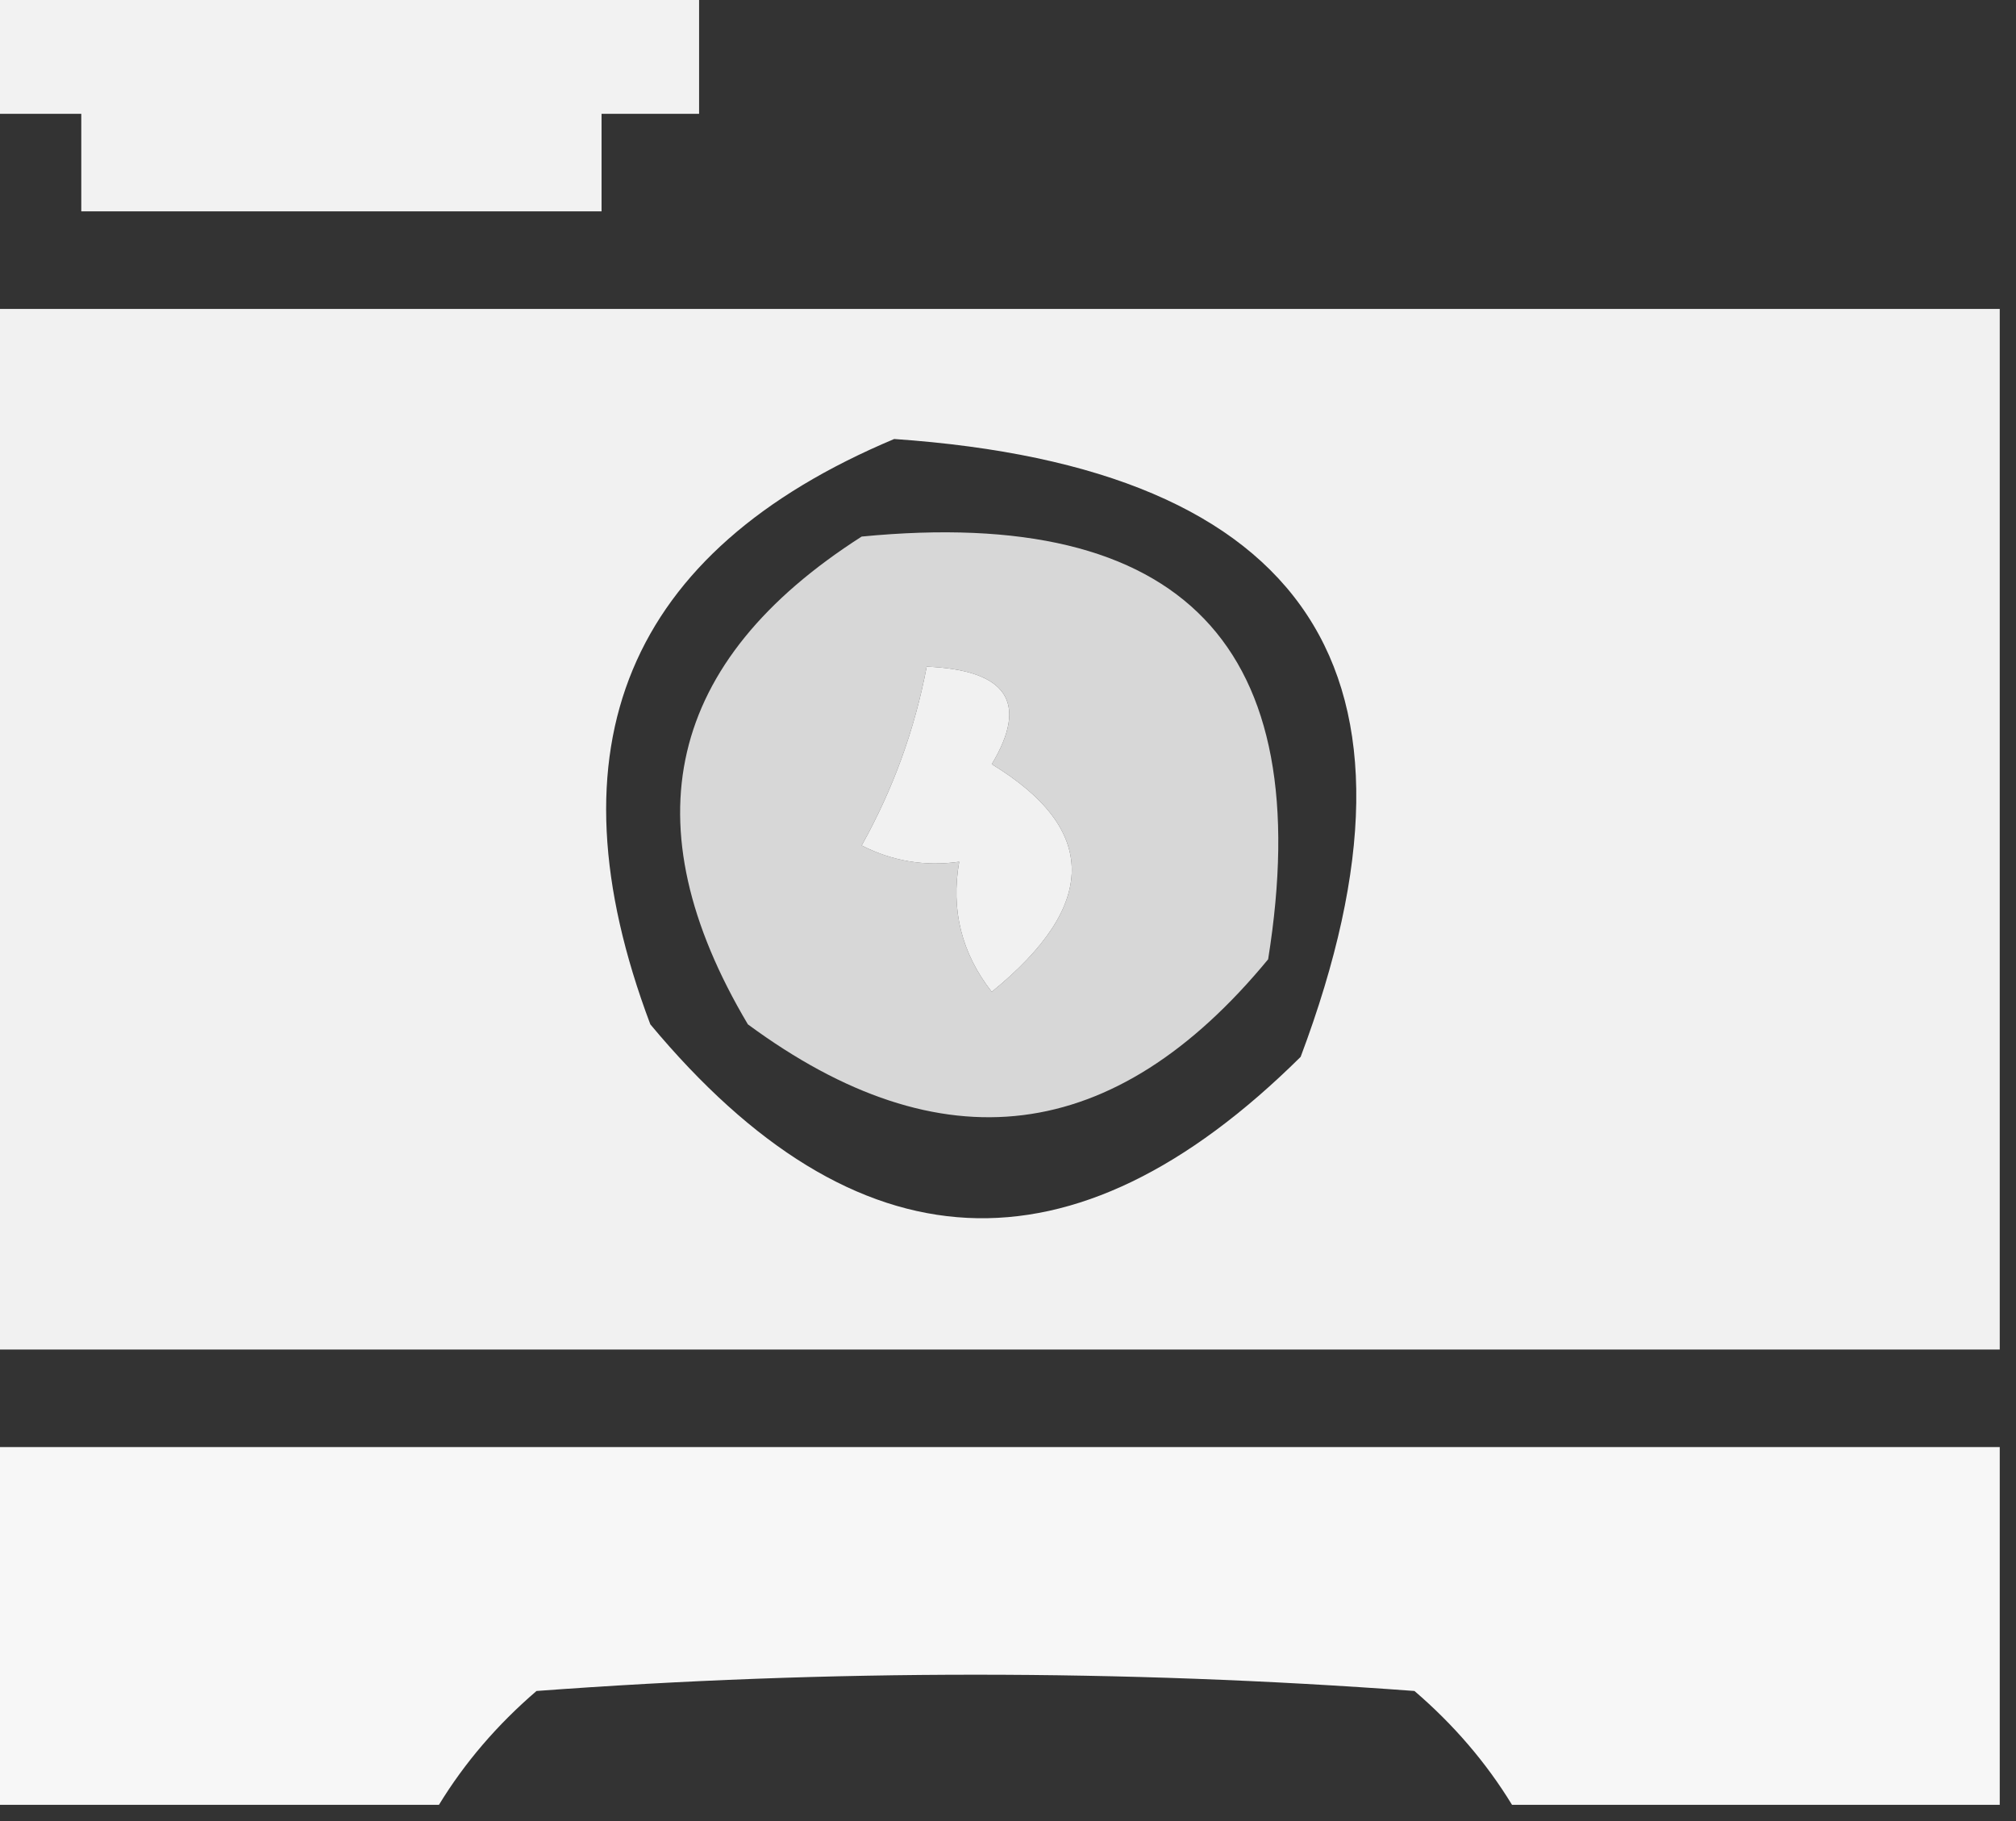 <svg width="62" height="56" viewBox="0 0 62 56" fill="none" xmlns="http://www.w3.org/2000/svg">
<rect x="0" y="0" width="62" height="56" fill="#333333" stroke="none"/>
<g clip-path="url(#clip0_375_297)">
<path opacity="0.935" fill-rule="evenodd" clip-rule="evenodd" d="M-0.5 -0.5C6.833 -0.5 14.167 -0.5 21.5 -0.5C21.5 0.833 21.5 2.167 21.5 3.5C20.5 3.5 19.5 3.5 18.5 3.5C18.5 4.5 18.5 5.5 18.5 6.5C13.167 6.5 7.833 6.5 2.5 6.5C2.5 5.5 2.5 4.5 2.5 3.5C1.5 3.5 0.5 3.5 -0.5 3.5C-0.5 2.167 -0.5 0.833 -0.5 -0.5Z" fill="white"/>
<path opacity="0.933" fill-rule="evenodd" clip-rule="evenodd" d="M-0.5 9.5C20.167 9.5 40.833 9.5 61.5 9.5C61.5 20.167 61.5 30.833 61.5 41.5C40.833 41.5 20.167 41.5 -0.5 41.5C-0.5 30.833 -0.5 20.167 -0.5 9.5ZM27.5 13.5C40.263 14.381 44.429 20.714 40 32.5C32.997 39.435 26.331 39.102 20 31.5C16.781 22.954 19.281 16.954 27.5 13.5ZM28.5 20.5C30.973 20.604 31.639 21.604 30.5 23.5C33.782 25.5 33.782 27.834 30.5 30.5C29.571 29.311 29.238 27.978 29.5 26.5C28.448 26.649 27.448 26.483 26.5 26C27.464 24.274 28.131 22.441 28.5 20.5Z" fill="white"/>
<path opacity="0.801" fill-rule="evenodd" clip-rule="evenodd" d="M26.5 16.5C36.377 15.54 40.543 19.873 39 29.5C34.285 35.221 28.952 35.888 23 31.5C19.337 25.33 20.504 20.33 26.5 16.5ZM28.5 20.5C28.131 22.441 27.464 24.274 26.5 26C27.448 26.482 28.448 26.649 29.5 26.5C29.238 27.977 29.571 29.311 30.5 30.5C33.782 27.833 33.782 25.5 30.5 23.5C31.64 21.604 30.973 20.604 28.5 20.5Z" fill="white"/>
<path opacity="0.959" fill-rule="evenodd" clip-rule="evenodd" d="M-0.5 44.5C20.167 44.5 40.833 44.5 61.5 44.5C61.5 48.167 61.5 51.833 61.5 55.5C56.5 55.5 51.5 55.5 46.5 55.5C45.71 54.206 44.71 53.039 43.5 52C34.5 51.333 25.5 51.333 16.5 52C15.29 53.039 14.29 54.206 13.5 55.5C8.833 55.5 4.167 55.5 -0.5 55.5C-0.5 51.833 -0.5 48.167 -0.5 44.5Z" fill="white"/>
</g>
<defs>
<clipPath id="clip0_375_297">
<rect width="62" height="56" fill="white"/>
</clipPath>
</defs>
</svg>
